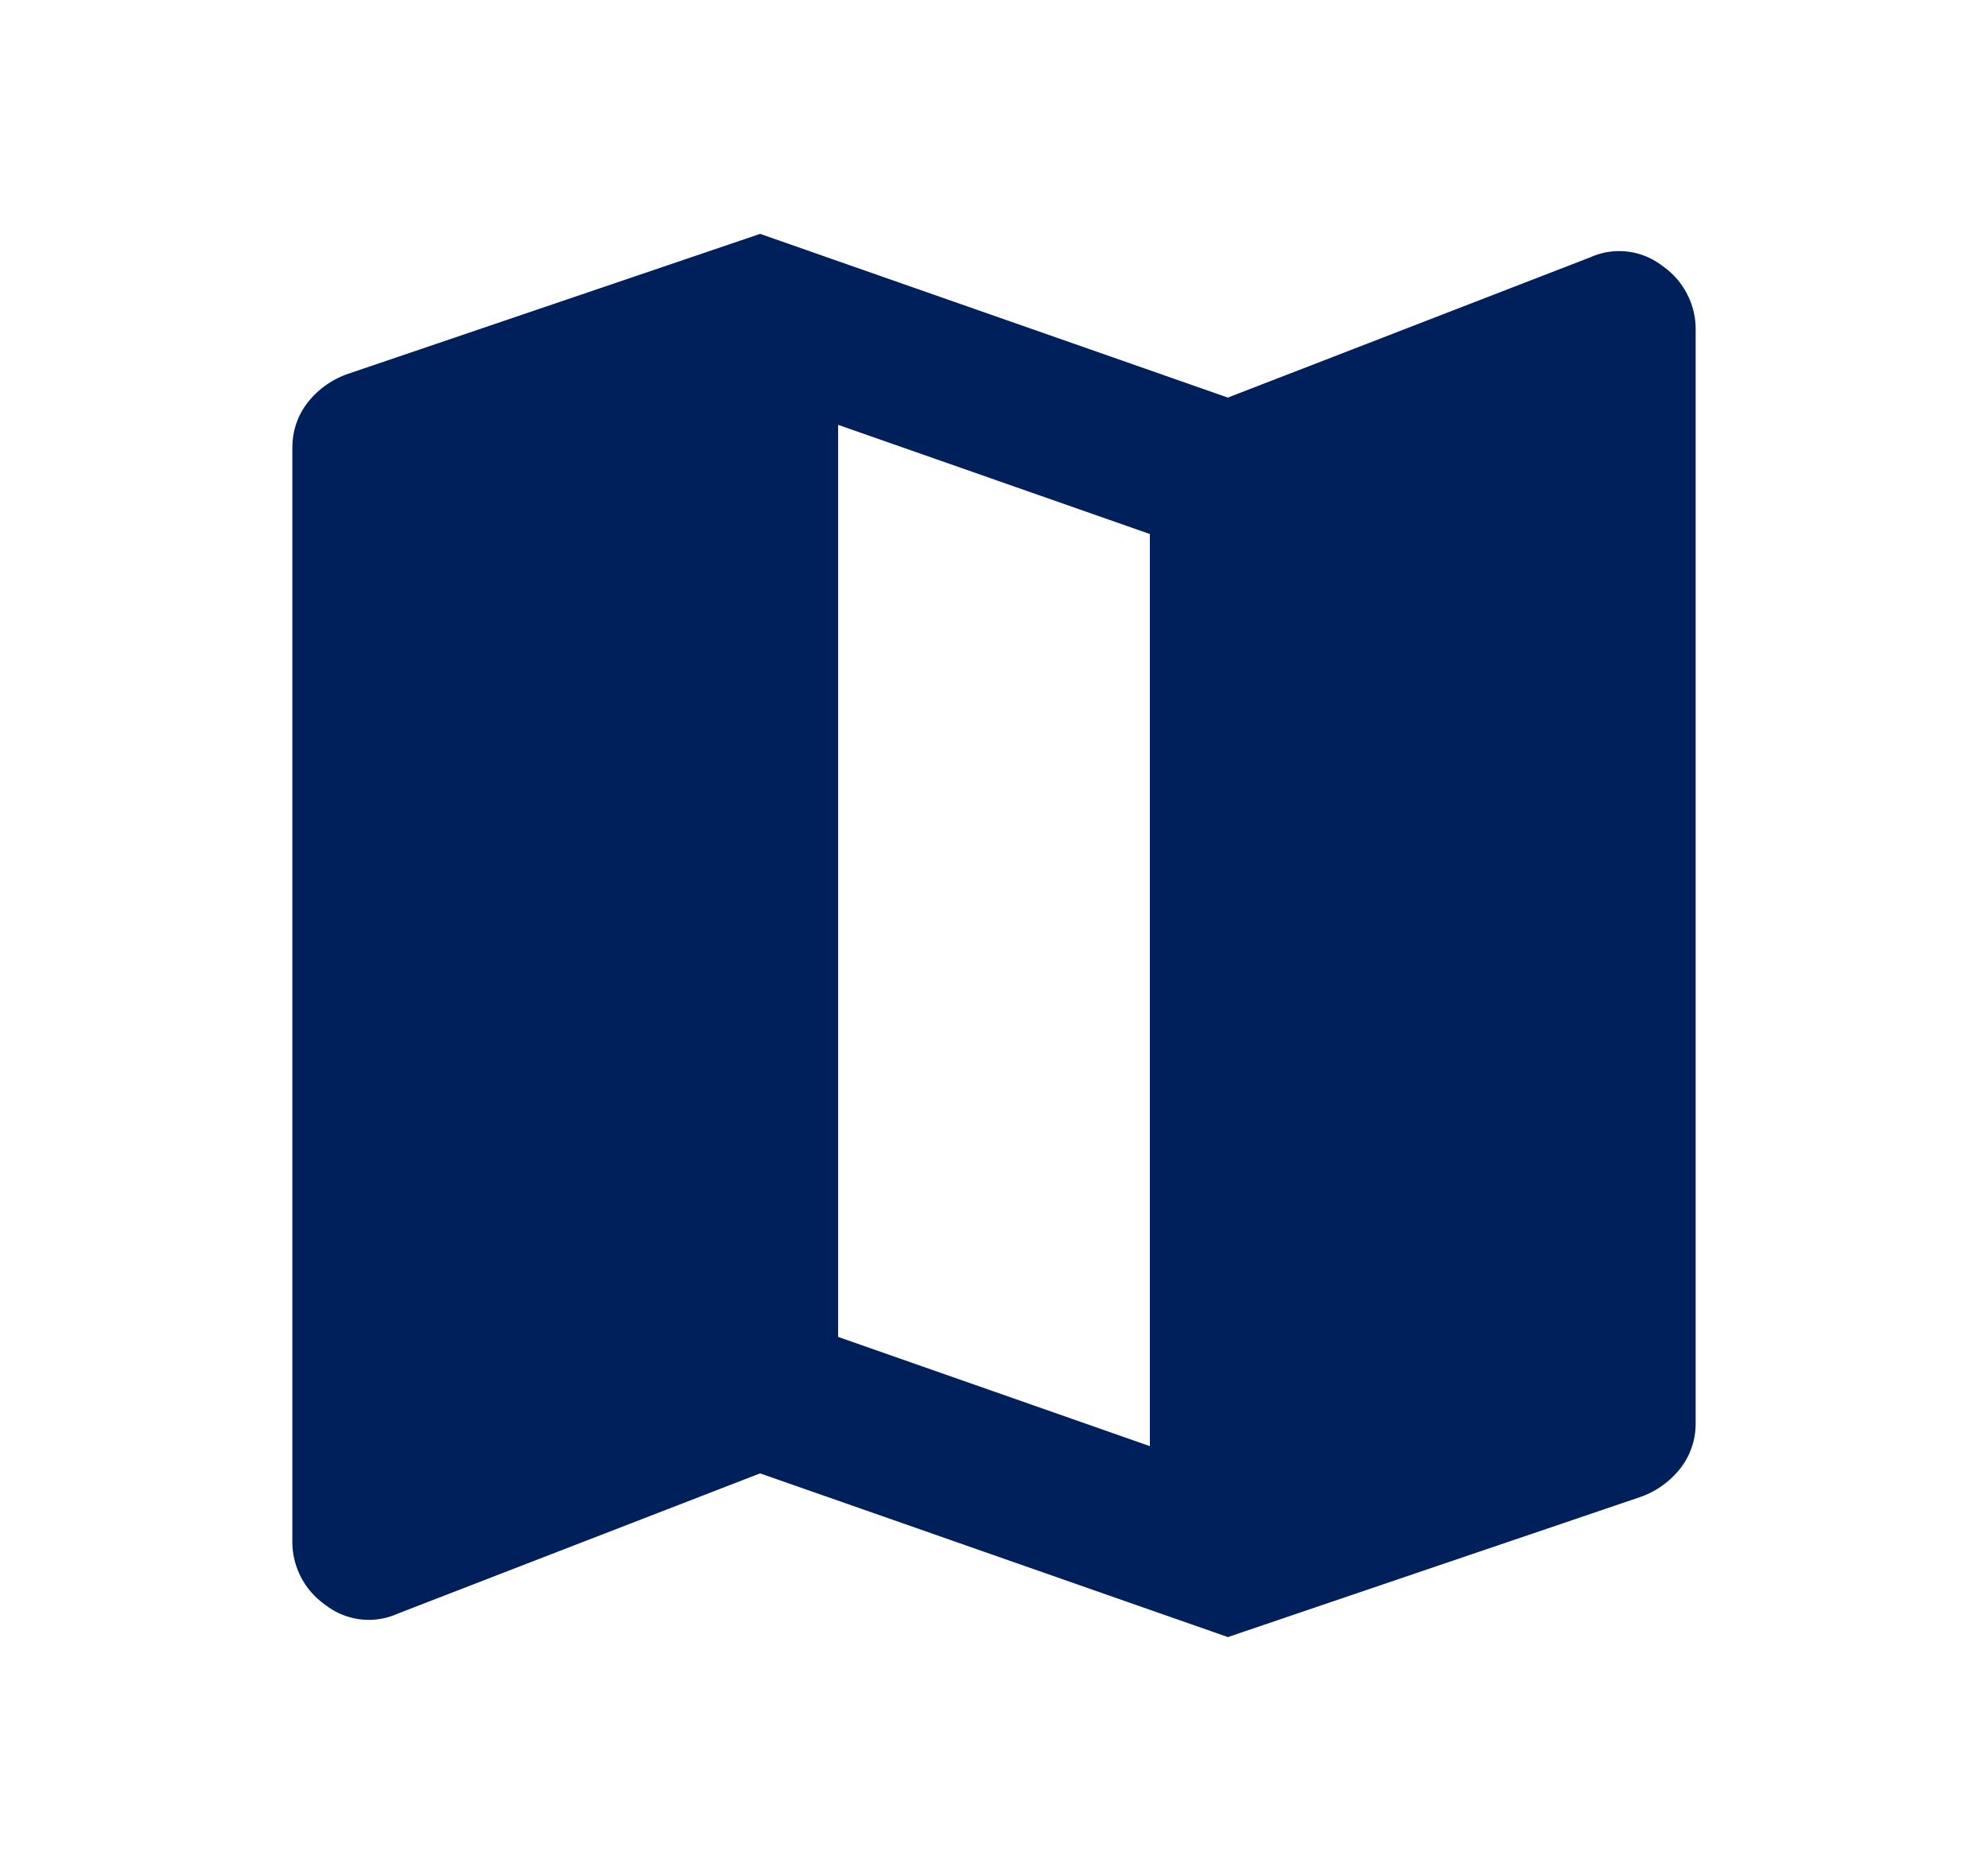 <svg xmlns="http://www.w3.org/2000/svg" width="17" height="16" fill="none"><mask id="a" style="mask-type:alpha" maskUnits="userSpaceOnUse" x="0" y="0" width="17" height="16"><path fill="#D9D9D9" d="M.5 0h16v16H.5z"/></mask><g mask="url(#a)"><path d="M10.5 14l-4-1.4-3.1 1.2a.602.602 0 01-.617-.075.658.658 0 01-.283-.558V3.833c0-.144.042-.272.125-.383a.753.753 0 01.342-.25L6.5 2l4 1.4 3.1-1.2a.602.602 0 01.617.075.658.658 0 01.283.558v9.334a.622.622 0 01-.125.383.753.753 0 01-.342.25L10.5 14zm-.667-1.633v-7.8l-2.666-.934v7.8l2.666.934z" fill="#00205B"/></g></svg>